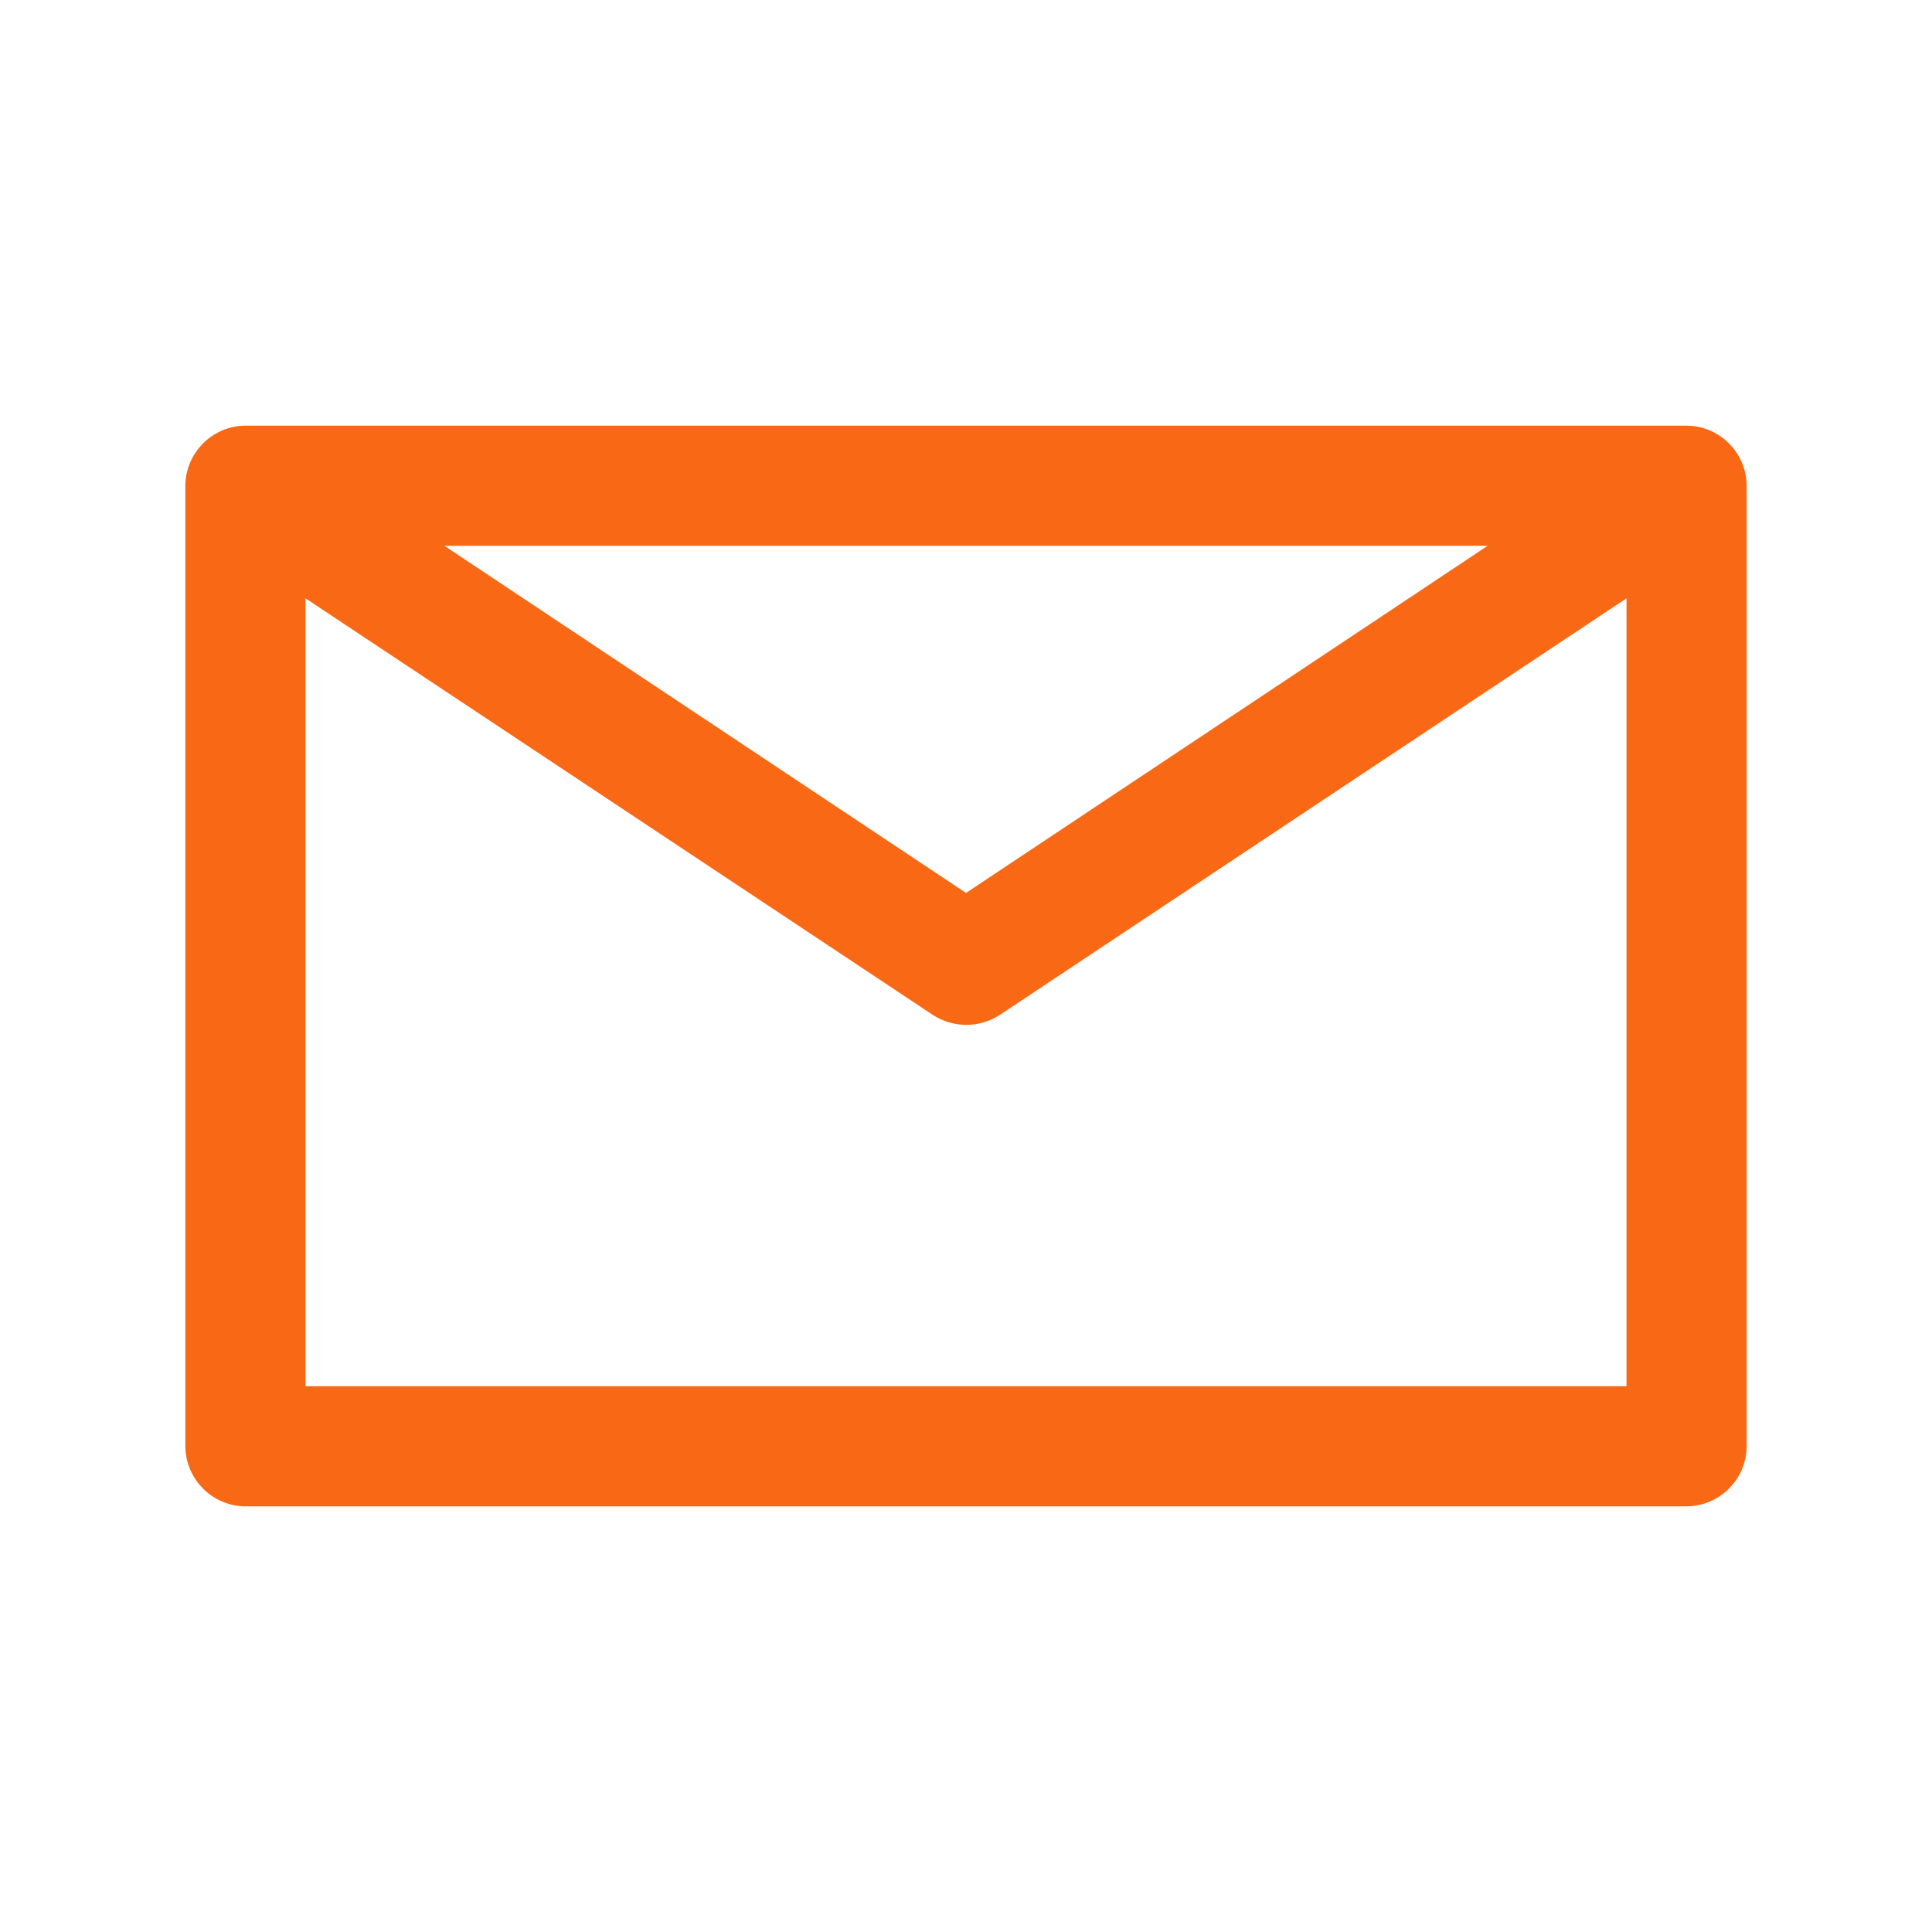 <?xml version="1.0" encoding="UTF-8"?>
<svg xmlns="http://www.w3.org/2000/svg" id="Icon_Orange" viewBox="0 0 32 32">
  <defs>
    <style>.cls-1{fill:#f96915;}</style>
  </defs>
  <path class="cls-1" d="M28.93,8.05v15.9c0,.55-.45,1-1,1H4.07c-.55,0-1-.45-1-1V8.05c0-.55,.45-1,1-1H27.93c.55,0,1,.45,1,1ZM5.06,22.96H26.94V9.91l-10.38,6.9c-.34,.22-.77,.22-1.11,0L5.06,9.91v13.05ZM16,14.79l8.64-5.75H7.36l8.64,5.75Z"></path>
</svg>
